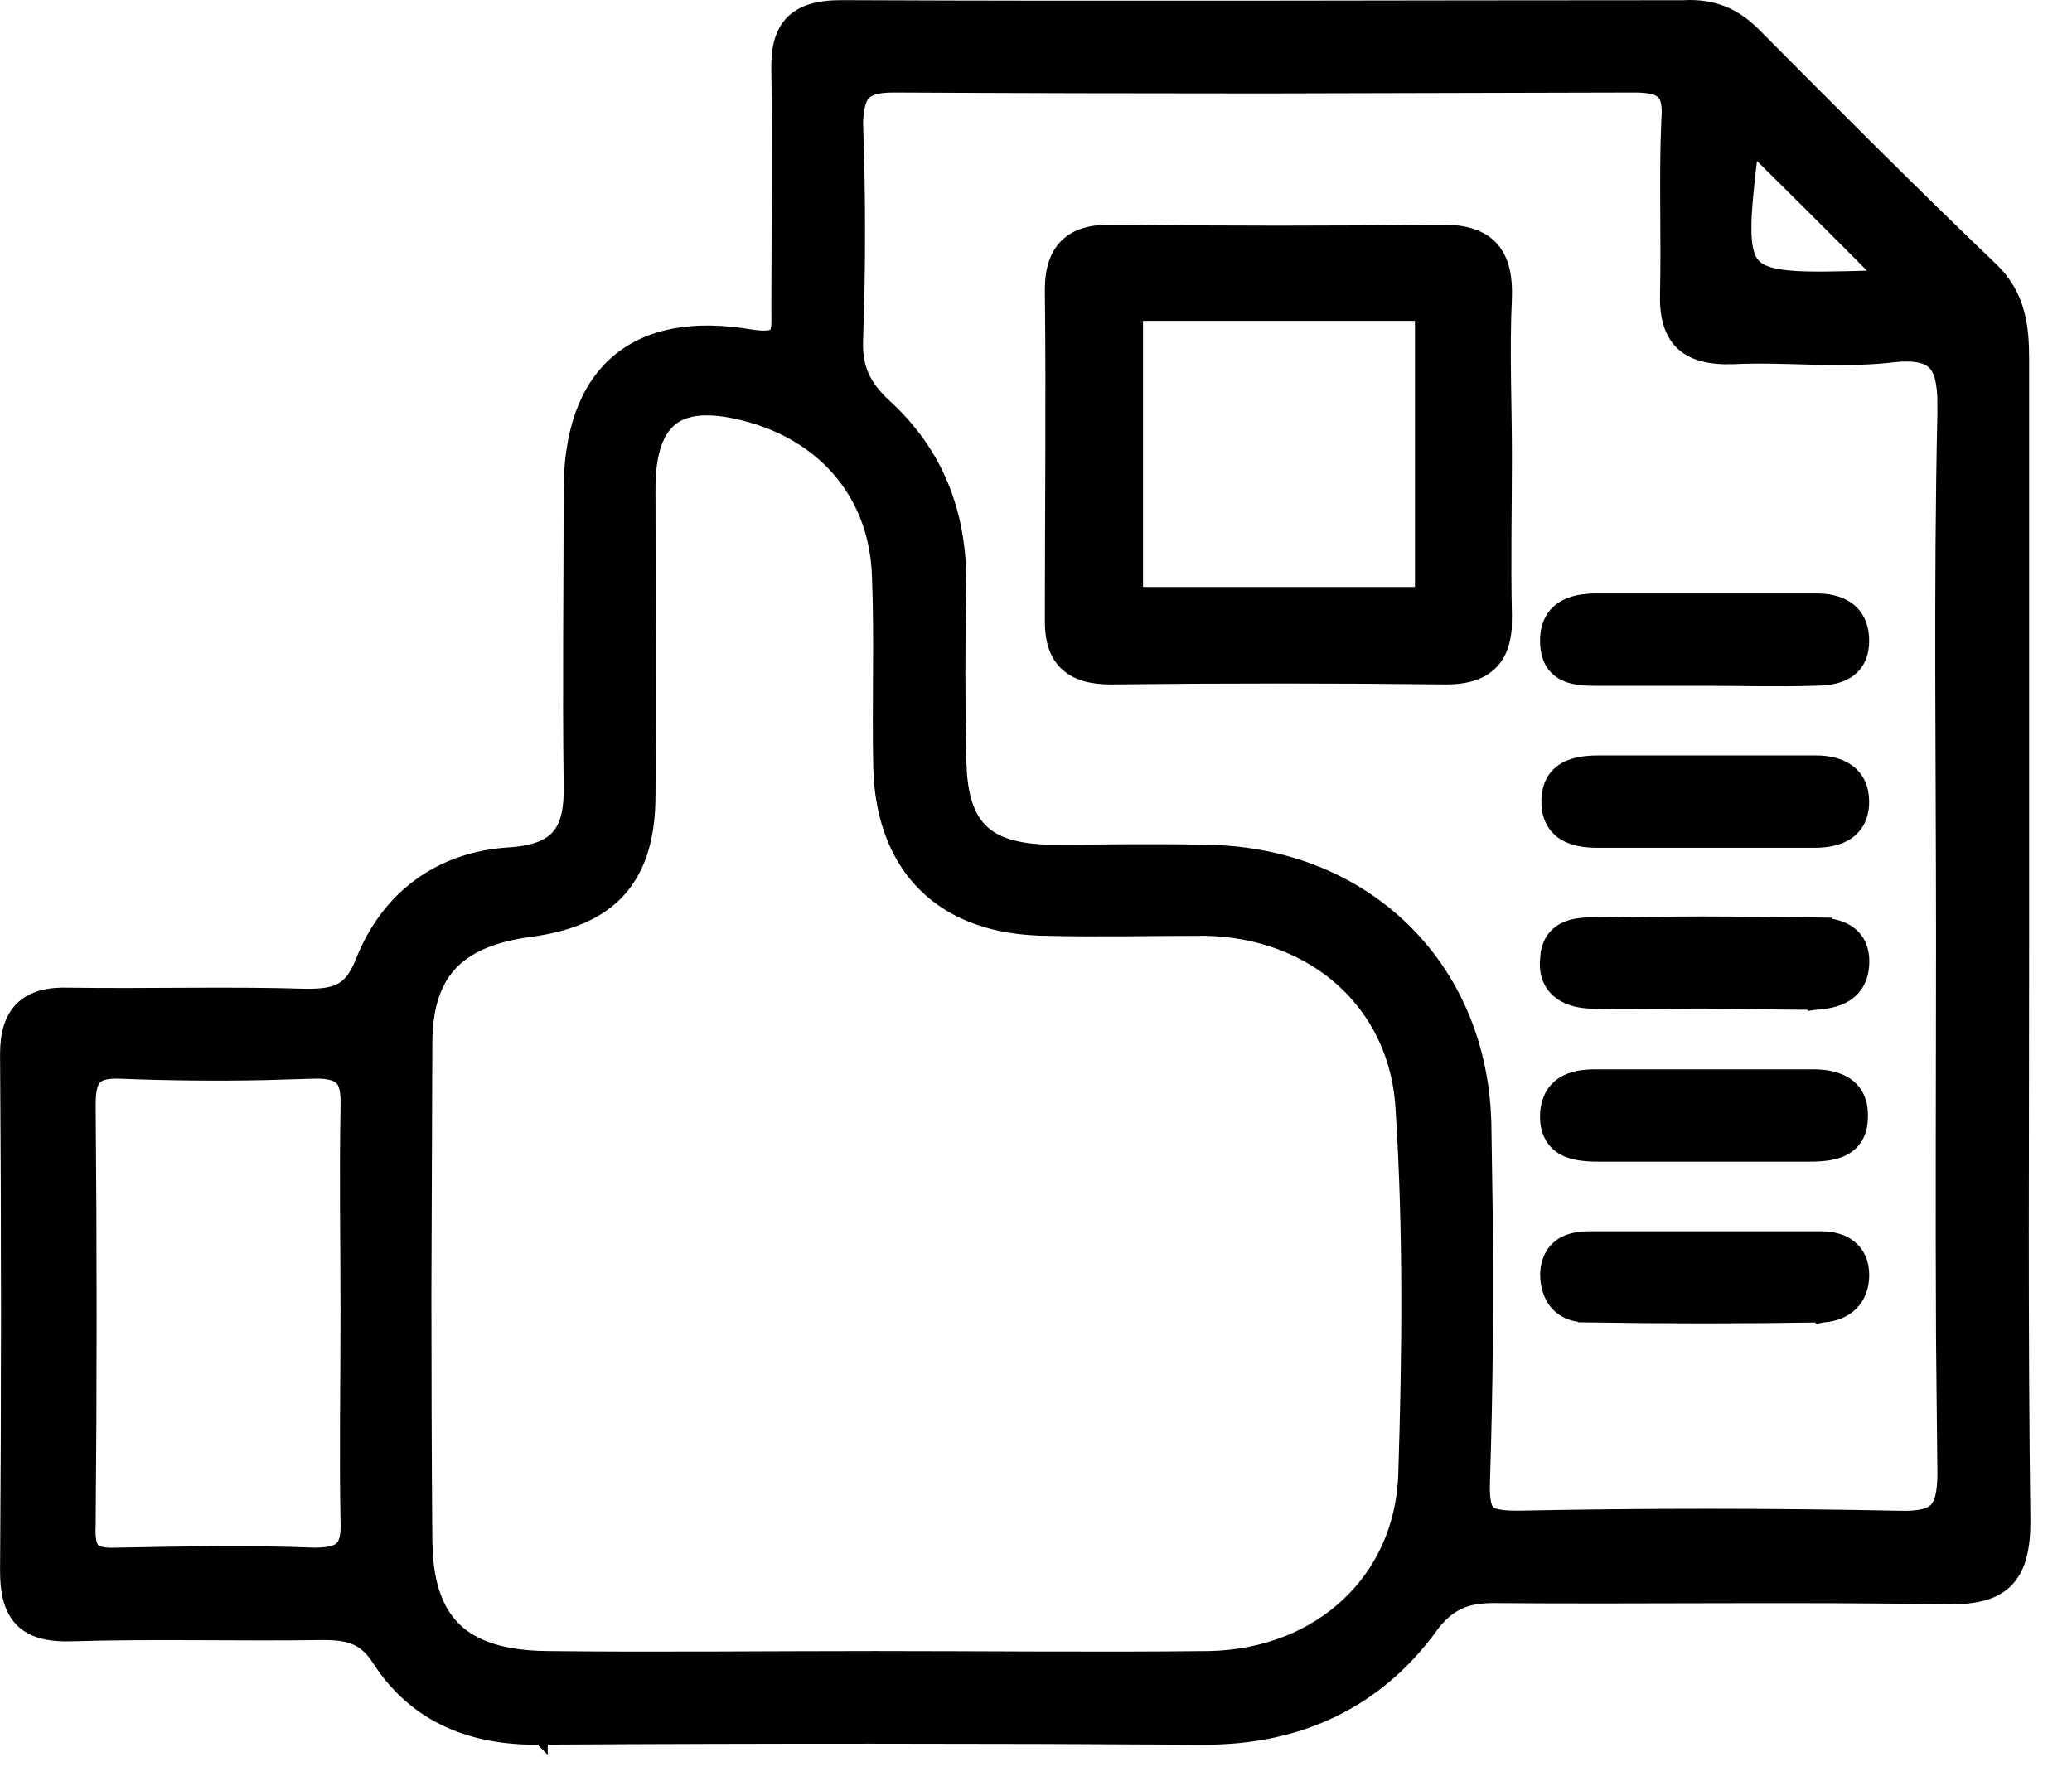 <svg xmlns="http://www.w3.org/2000/svg" width="29" height="25" viewBox="0 0 29 25" fill="none"><path d="M10.517 5.816C9.991 5.666 9.638 5.686 9.417 5.842C9.199 5.996 9.074 6.309 9.074 6.844C9.074 8.271 9.092 9.702 9.074 11.132C9.074 11.698 8.949 12.136 8.67 12.451C8.391 12.766 7.97 12.941 7.416 13.014C6.895 13.084 6.534 13.24 6.301 13.491C6.069 13.741 5.951 14.101 5.951 14.613L5.938 18.095C5.938 19.255 5.942 20.415 5.951 21.575L5.96 21.786C5.996 22.257 6.134 22.589 6.367 22.812C6.634 23.068 7.046 23.2 7.64 23.209C9.173 23.227 10.705 23.209 12.241 23.209C13.813 23.209 15.363 23.227 16.933 23.209C18.474 23.174 19.618 22.122 19.67 20.644C19.724 18.949 19.742 17.257 19.634 15.548V15.546C19.564 14.051 18.403 13.033 16.879 12.998C16.125 12.998 15.381 13.016 14.622 12.998V12.997C13.918 12.988 13.349 12.782 12.952 12.391C12.604 12.05 12.397 11.576 12.338 10.996L12.322 10.74C12.313 10.292 12.317 9.844 12.319 9.398C12.322 8.952 12.322 8.507 12.304 8.063V8.062C12.269 6.965 11.596 6.126 10.517 5.816ZM3.706 15.018C3.035 15.032 2.356 15.025 1.677 14.998C1.462 14.989 1.366 15.034 1.317 15.094C1.263 15.16 1.239 15.274 1.239 15.47C1.257 17.434 1.257 19.381 1.239 21.346V21.349C1.23 21.536 1.251 21.634 1.296 21.686C1.337 21.734 1.421 21.771 1.622 21.762H1.624C2.543 21.745 3.484 21.726 4.407 21.762C4.618 21.761 4.726 21.726 4.784 21.668C4.841 21.61 4.875 21.504 4.866 21.296V21.293C4.848 20.328 4.866 19.342 4.866 18.363C4.866 17.419 4.848 16.469 4.866 15.521V15.37C4.86 15.238 4.834 15.154 4.789 15.101C4.732 15.035 4.619 14.989 4.374 14.998L3.706 15.018ZM17.693 1.208C15.965 1.208 14.236 1.204 12.512 1.195C12.266 1.195 12.15 1.239 12.087 1.307C12.021 1.379 11.989 1.501 11.98 1.723C12.016 2.741 12.017 3.741 11.98 4.759V4.76C11.972 4.961 12.002 5.124 12.066 5.268C12.131 5.413 12.234 5.545 12.381 5.681C13.108 6.346 13.425 7.177 13.425 8.148V8.15C13.407 8.988 13.407 9.808 13.425 10.646L13.433 10.819C13.461 11.203 13.559 11.459 13.729 11.627C13.922 11.818 14.229 11.914 14.697 11.923C15.416 11.923 16.142 11.906 16.865 11.924H16.864C19.014 11.941 20.614 13.422 20.763 15.513L20.773 15.717L20.792 16.974C20.805 18.229 20.795 19.476 20.754 20.723C20.75 20.855 20.753 20.952 20.767 21.025C20.78 21.097 20.802 21.137 20.827 21.163C20.852 21.189 20.892 21.21 20.961 21.224C21.031 21.239 21.125 21.244 21.249 21.244C23.037 21.208 24.807 21.209 26.577 21.245H26.578C26.874 21.254 27.019 21.21 27.098 21.13C27.177 21.047 27.216 20.898 27.216 20.614L27.197 18.738C27.187 16.863 27.197 14.987 27.197 13.113C27.197 10.669 27.162 8.219 27.216 5.789L27.215 5.552C27.212 5.481 27.205 5.416 27.195 5.357C27.175 5.241 27.141 5.157 27.092 5.098C26.999 4.987 26.817 4.927 26.427 4.979L26.423 4.98C26.055 5.017 25.688 5.012 25.327 5.003C24.964 4.994 24.608 4.98 24.252 4.998H24.25C23.943 5.007 23.701 4.954 23.541 4.799C23.38 4.642 23.325 4.405 23.334 4.109C23.343 3.71 23.339 3.31 23.337 2.908C23.335 2.506 23.334 2.102 23.352 1.697V1.694C23.37 1.474 23.343 1.361 23.286 1.299C23.229 1.236 23.115 1.195 22.875 1.195L17.693 1.208ZM24.515 2.046C24.457 2.524 24.417 2.883 24.413 3.153C24.409 3.445 24.449 3.607 24.534 3.706C24.618 3.803 24.765 3.862 25.04 3.886C25.313 3.911 25.685 3.901 26.193 3.887H26.196C26.243 3.887 26.283 3.882 26.352 3.87C25.703 3.214 25.115 2.63 24.525 2.047C24.523 2.046 24.52 2.046 24.515 2.046ZM28.318 21.291C28.318 21.671 28.255 21.954 28.068 22.134C27.882 22.312 27.598 22.363 27.224 22.354V22.355C25.11 22.32 23.023 22.355 20.906 22.338C20.707 22.338 20.551 22.363 20.416 22.427C20.282 22.489 20.158 22.591 20.03 22.759L20.031 22.761C19.271 23.806 18.192 24.32 16.863 24.32H16.862C13.758 24.302 10.671 24.301 7.566 24.319V24.32L7.565 24.319C6.621 24.337 5.826 24.023 5.315 23.238L5.314 23.237C5.206 23.064 5.094 22.973 4.973 22.922C4.847 22.869 4.701 22.855 4.515 22.855C3.333 22.873 2.173 22.837 0.998 22.873H0.997C0.691 22.882 0.456 22.829 0.303 22.672C0.15 22.515 0.101 22.28 0.101 21.988V21.987C0.119 19.577 0.119 17.167 0.101 14.757V14.756C0.101 14.486 0.156 14.265 0.306 14.117C0.456 13.969 0.679 13.914 0.961 13.924C2.069 13.941 3.183 13.905 4.299 13.94C4.521 13.94 4.669 13.918 4.783 13.853C4.894 13.79 4.986 13.68 5.071 13.469C5.428 12.558 6.166 12.015 7.145 11.959C7.51 11.933 7.715 11.836 7.832 11.687C7.952 11.535 7.998 11.306 7.989 10.972V10.971C7.971 9.596 7.989 8.236 7.989 6.863C7.989 6.062 8.201 5.447 8.636 5.07C9.071 4.693 9.706 4.574 10.507 4.711H10.506C10.641 4.732 10.729 4.731 10.784 4.719C10.835 4.707 10.855 4.687 10.867 4.668C10.882 4.642 10.892 4.603 10.896 4.538C10.899 4.471 10.896 4.4 10.896 4.309C10.896 3.2 10.914 2.113 10.896 1.007V1.006C10.887 0.724 10.927 0.49 11.073 0.329C11.222 0.166 11.456 0.102 11.773 0.102C15.706 0.12 19.639 0.103 23.573 0.103V0.102C23.963 0.083 24.261 0.201 24.533 0.47H24.534C25.635 1.577 26.735 2.683 27.854 3.754C28.265 4.141 28.3 4.59 28.3 5.041V13.166C28.3 15.863 28.282 18.576 28.318 21.29V21.291Z" fill="black" stroke="black" stroke-width="0.2"></path><path d="M25.42 8.406C25.574 8.406 25.734 8.433 25.858 8.522C25.987 8.615 26.061 8.764 26.061 8.969C26.061 9.178 25.979 9.321 25.841 9.404C25.714 9.48 25.552 9.497 25.405 9.498C24.898 9.515 24.368 9.499 23.868 9.499H22.332C22.201 9.499 22.038 9.495 21.907 9.433C21.838 9.4 21.775 9.351 21.73 9.278C21.685 9.206 21.661 9.117 21.656 9.01C21.645 8.778 21.723 8.615 21.869 8.518C22.005 8.427 22.184 8.406 22.351 8.406H25.42Z" fill="black" stroke="black" stroke-width="0.2"></path><path d="M25.383 15.067C25.546 15.067 25.708 15.095 25.834 15.177C25.964 15.263 26.041 15.401 26.043 15.59C26.047 15.705 26.031 15.803 25.991 15.885C25.95 15.968 25.887 16.028 25.814 16.069C25.674 16.147 25.492 16.159 25.33 16.159H22.369C22.206 16.159 22.024 16.147 21.884 16.069C21.811 16.028 21.75 15.968 21.709 15.885C21.668 15.803 21.65 15.705 21.655 15.59L21.656 15.589C21.666 15.392 21.748 15.253 21.879 15.169C22.005 15.089 22.163 15.067 22.315 15.067H25.383Z" fill="black" stroke="black" stroke-width="0.2"></path><path d="M25.493 17.334C25.642 17.334 25.784 17.369 25.891 17.455C26.002 17.544 26.062 17.677 26.062 17.845C26.062 18.01 26.009 18.149 25.908 18.248C25.808 18.347 25.67 18.399 25.517 18.409L25.512 18.41V18.409C24.41 18.427 23.289 18.427 22.187 18.409V18.408C22.029 18.407 21.893 18.355 21.796 18.248C21.701 18.143 21.656 17.995 21.656 17.827V17.821C21.666 17.646 21.731 17.517 21.847 17.435C21.958 17.357 22.099 17.334 22.243 17.334H25.493Z" fill="black" stroke="black" stroke-width="0.2"></path><path d="M25.42 10.674C25.585 10.674 25.744 10.707 25.865 10.796C25.991 10.888 26.061 11.031 26.061 11.22C26.061 11.418 25.986 11.563 25.854 11.653C25.728 11.739 25.564 11.766 25.402 11.766H22.351C22.191 11.766 22.029 11.743 21.902 11.667C21.768 11.586 21.685 11.452 21.674 11.261V11.179C21.683 10.998 21.755 10.867 21.881 10.784C22.015 10.696 22.194 10.674 22.369 10.674H25.42Z" fill="black" stroke="black" stroke-width="0.2"></path><path d="M25.421 12.941L25.42 12.942C25.571 12.942 25.735 12.964 25.861 13.047C25.996 13.136 26.073 13.284 26.062 13.493C26.052 13.701 25.964 13.84 25.83 13.923C25.704 14.002 25.547 14.025 25.409 14.034L25.402 14.035V14.034C25.13 14.034 24.859 14.029 24.588 14.025C24.317 14.02 24.047 14.016 23.777 14.016C23.277 14.016 22.747 14.034 22.24 14.016H22.237C22.072 14.007 21.915 13.963 21.803 13.861C21.687 13.755 21.635 13.6 21.656 13.406H21.657C21.669 13.217 21.752 13.092 21.877 13.021C21.995 12.954 22.138 12.942 22.259 12.942V12.941C23.307 12.923 24.355 12.923 25.421 12.941Z" fill="black" stroke="black" stroke-width="0.2"></path><path d="M20.203 3.245C20.515 3.245 20.744 3.32 20.889 3.49C21.03 3.657 21.071 3.894 21.061 4.17V4.171C21.026 4.9 21.061 5.642 21.061 6.381C21.061 7.134 21.044 7.861 21.061 8.609L21.058 8.802C21.042 8.985 20.99 9.141 20.884 9.258C20.741 9.415 20.523 9.48 20.239 9.48H20.238C18.687 9.462 17.117 9.462 15.547 9.48H15.545C15.291 9.48 15.08 9.43 14.934 9.296C14.785 9.16 14.724 8.957 14.724 8.702C14.724 7.147 14.742 5.613 14.724 4.06V4.059C14.724 3.768 14.795 3.55 14.957 3.412C15.116 3.276 15.34 3.237 15.6 3.246L15.601 3.245C17.134 3.263 18.668 3.263 20.202 3.245H20.203ZM15.898 8.316H19.904V4.391H15.898V8.316Z" fill="black" stroke="black" stroke-width="0.2"></path></svg>